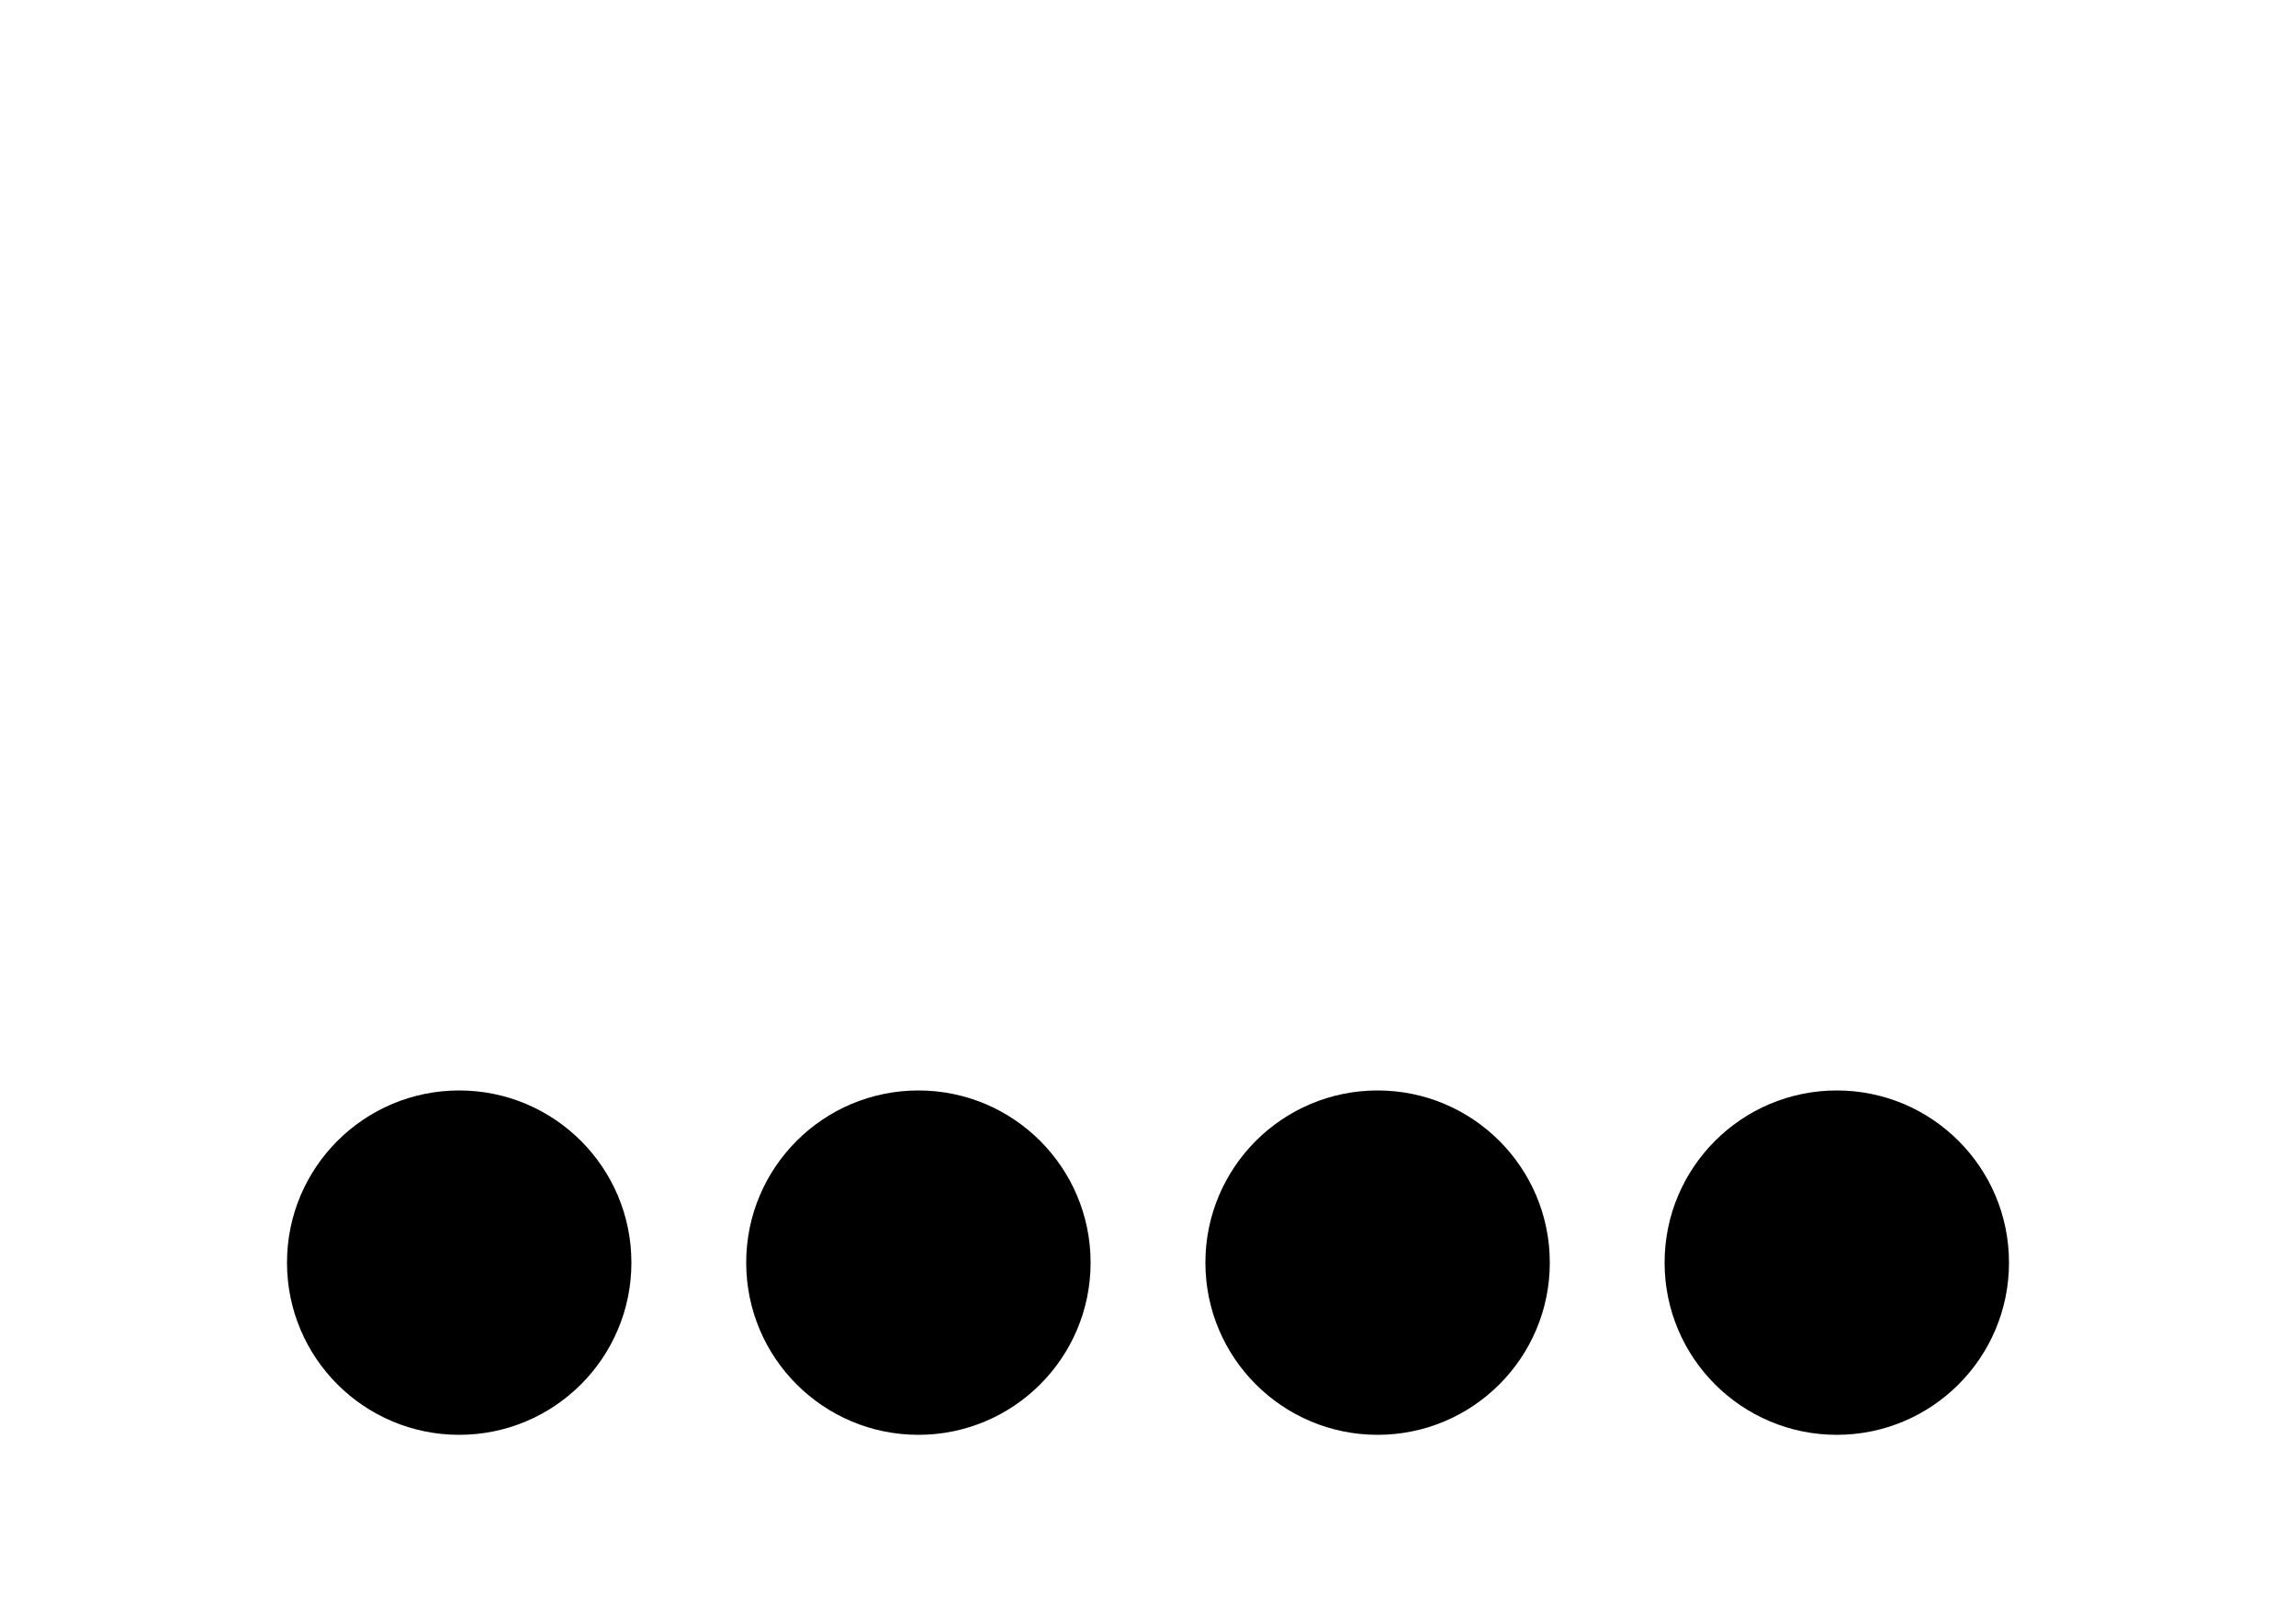 <svg fill="#000000" viewBox="0 -10 40 28" xmlns="http://www.w3.org/2000/svg"><style>@keyframes swing {
            0% {
                transform: rotate(0deg);
                animation-timing-function: ease-out;
            }

            25% {
                transform: rotate(50deg);
                animation-timing-function: ease-in;
            }

            50% {
                transform: rotate(0deg);
                animation-timing-function: linear;
            }
        }

        @keyframes swing2 {
            0% {
                transform: rotate(0deg);
                animation-timing-function: linear;
            }

            50% {
                transform: rotate(0deg);
                animation-timing-function: ease-out;
            }

            75% {
                transform: rotate(-50deg);
                animation-timing-function: ease-in;
            }
        }


        .first {
            animation: swing 1.2s linear infinite;
            transform-origin: center top;
        }

        .second {
            animation: swing2 1.2s linear infinite;
            transform-origin: center top;
        }</style><circle cx="8" cy="12" r="3" class="first"/><circle cx="16" cy="12" r="3"/><circle cx="24" cy="12" r="3"/><circle cx="32" cy="12" r="3" class="second"/></svg>